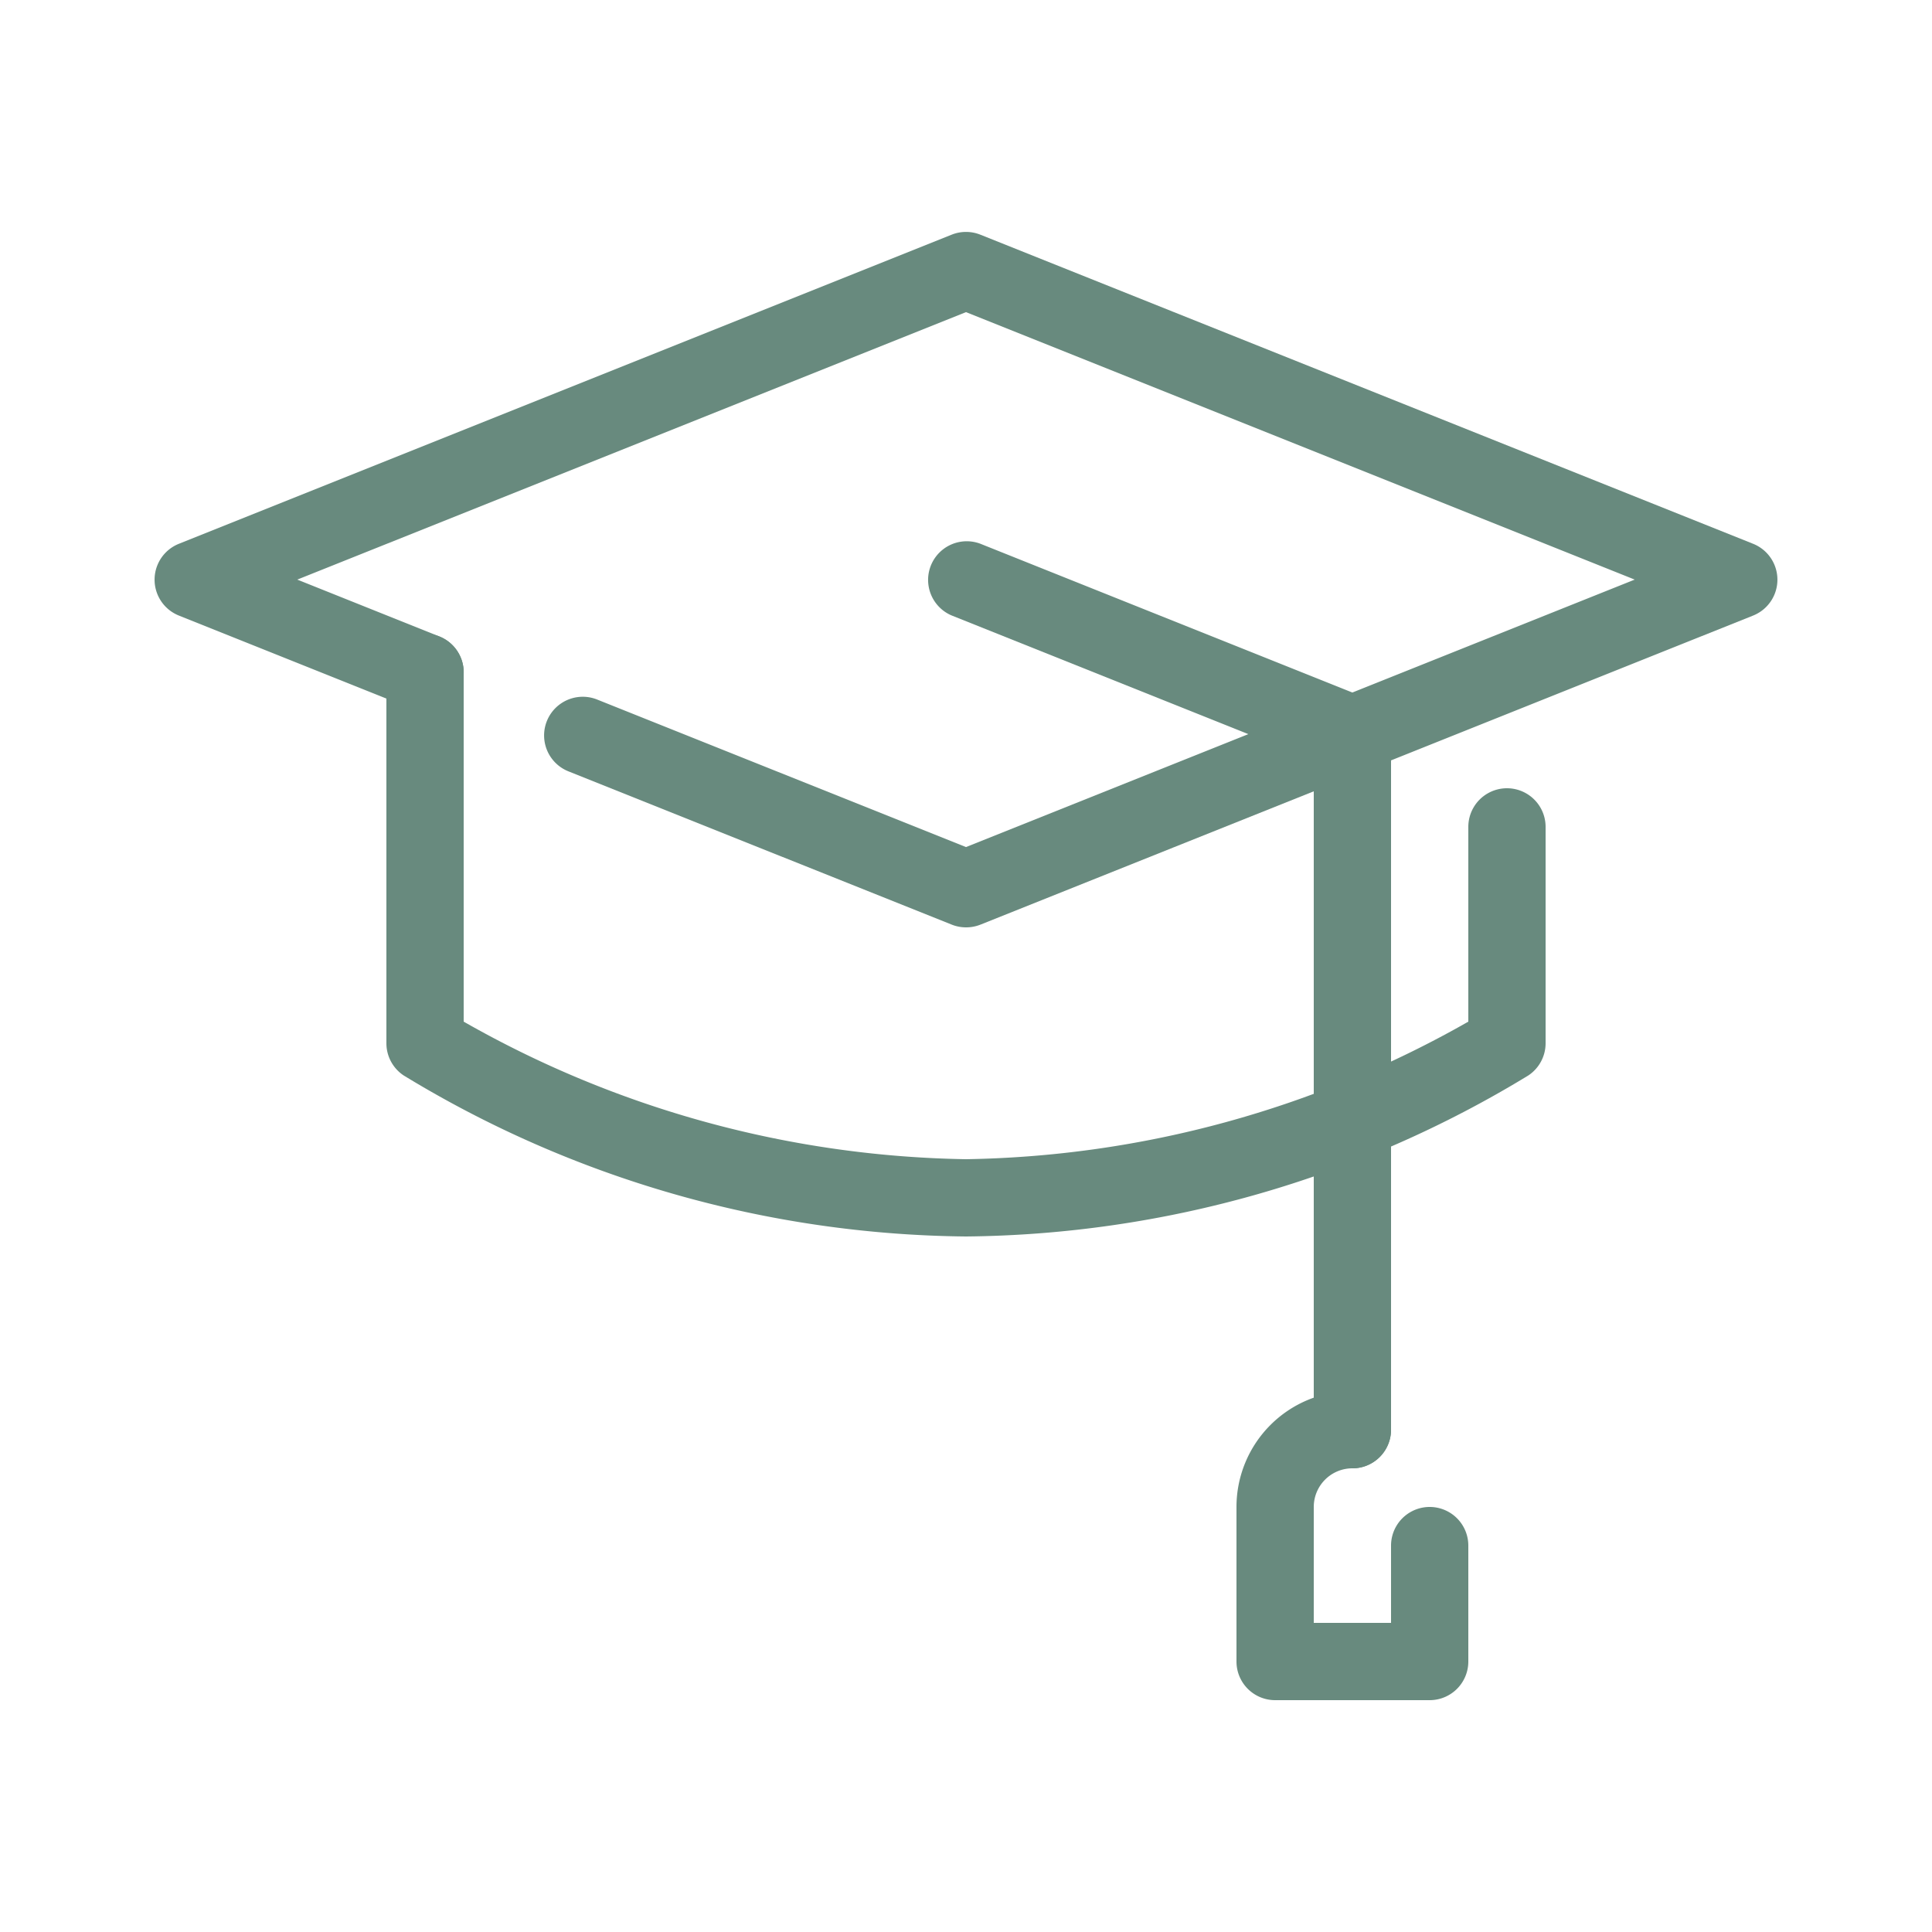 <svg viewBox="0 0 25 25" xmlns="http://www.w3.org/2000/svg"><path d="M12.5 12a.5.5 0 0 1-.186-.036L7.355 9.981a.5.5 0 0 1 .372-.929l4.773 1.909L21.153 7.5 12.5 4.039 3.847 7.5l1.839.736a.5.5 0 0 1-.372.929l-3-1.2a.5.5 0 0 1 0-.928l10-4a.5.5 0 0 1 .372 0l10 4a.5.5 0 0 1 0 .928l-10 4A.5.5 0 0 1 12.5 12Z" fill="#688a7e" class="fill-2b3344"></path><path d="M12.5 16a14.228 14.228 0 0 1-7.277-2.084A.5.5 0 0 1 5 13.5V8.7a.5.5 0 0 1 1 0v4.52A13.552 13.552 0 0 0 12.5 15a13.552 13.552 0 0 0 6.5-1.78V10.7a.5.5 0 0 1 1 0v2.8a.5.5 0 0 1-.223.416A14.228 14.228 0 0 1 12.5 16ZM18.5 22h-2a.5.5 0 0 1-.5-.5v-2a1.5 1.5 0 0 1 1.5-1.5.5.5 0 0 1 0 1 .5.5 0 0 0-.5.5V21h1v-1a.5.5 0 0 1 1 0v1.5a.5.5 0 0 1-.5.5Z" fill="#688a7e" class="fill-2b3344"></path><path d="M17.5 19a.5.5 0 0 1-.5-.5V9.838l-4.686-1.874a.5.5 0 0 1 .372-.928l5 2A.5.5 0 0 1 18 9.5v9a.5.5 0 0 1-.5.5Z" fill="#688a7e" class="fill-2b3344"></path></svg>
